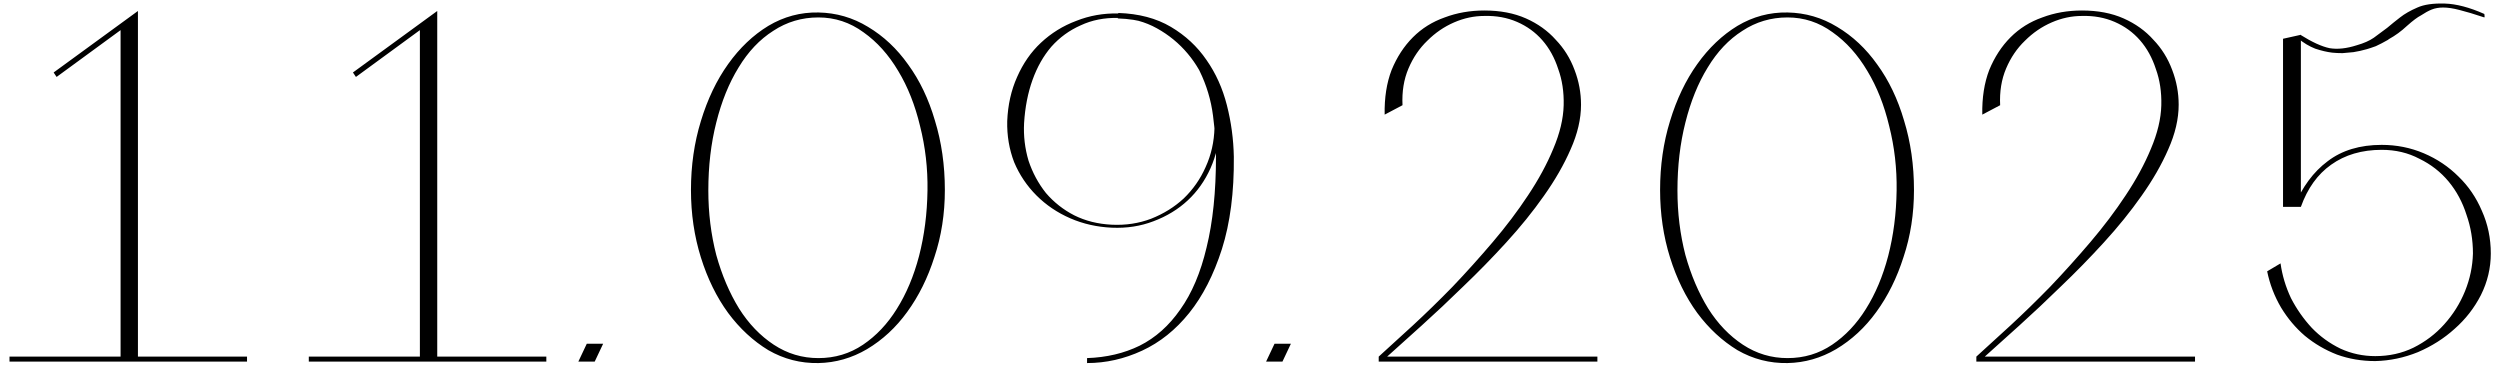 <?xml version="1.0" encoding="UTF-8"?> <svg xmlns="http://www.w3.org/2000/svg" width="242" height="36" viewBox="0 0 242 36" fill="none"><path d="M11.672 35V2.312L13.352 1.064V35H11.96H11.672ZM23.912 35H0.92V34.52H23.912V35ZM13.352 1.688L5.48 7.448L5.192 7.016L13.352 1.064V1.688ZM40.645 35V2.312L42.325 1.064V35H40.932H40.645ZM52.885 35H29.892V34.52H52.885V35ZM42.325 1.688L34.453 7.448L34.164 7.016L42.325 1.064V1.688ZM58.385 33.272L57.569 35H55.985L56.801 33.272H58.385ZM79.222 1.208C80.95 1.24 82.549 1.704 84.022 2.6C85.525 3.496 86.822 4.712 87.909 6.248C89.029 7.784 89.894 9.592 90.501 11.672C91.141 13.752 91.462 15.992 91.462 18.392C91.462 20.696 91.126 22.856 90.454 24.872C89.814 26.888 88.933 28.664 87.814 30.2C86.725 31.704 85.43 32.904 83.925 33.8C82.454 34.664 80.885 35.112 79.222 35.144C77.493 35.176 75.877 34.76 74.374 33.896C72.901 33 71.606 31.8 70.486 30.296C69.365 28.76 68.486 26.968 67.846 24.92C67.206 22.872 66.885 20.696 66.885 18.392C66.885 16.024 67.206 13.8 67.846 11.72C68.486 9.608 69.365 7.768 70.486 6.2C71.606 4.632 72.901 3.4 74.374 2.504C75.877 1.608 77.493 1.176 79.222 1.208ZM79.222 34.664C80.822 34.664 82.261 34.232 83.541 33.368C84.822 32.504 85.909 31.352 86.805 29.912C87.734 28.44 88.454 26.728 88.966 24.776C89.478 22.792 89.749 20.68 89.781 18.44C89.814 16.296 89.573 14.216 89.061 12.2C88.582 10.184 87.877 8.408 86.95 6.872C86.022 5.304 84.901 4.056 83.59 3.128C82.278 2.168 80.822 1.688 79.222 1.688C77.621 1.688 76.165 2.12 74.853 2.984C73.541 3.816 72.421 5 71.493 6.536C70.566 8.04 69.846 9.816 69.334 11.864C68.822 13.88 68.566 16.072 68.566 18.44C68.566 20.616 68.822 22.696 69.334 24.68C69.877 26.632 70.614 28.36 71.541 29.864C72.469 31.336 73.59 32.504 74.901 33.368C76.213 34.232 77.653 34.664 79.222 34.664ZM108.251 1.256C110.235 1.32 111.931 1.768 113.339 2.6C114.747 3.432 115.899 4.504 116.795 5.816C117.691 7.096 118.347 8.552 118.763 10.184C119.179 11.816 119.403 13.48 119.435 15.176C119.467 18.6 119.083 21.576 118.283 24.104C117.483 26.6 116.427 28.664 115.115 30.296C113.803 31.928 112.283 33.144 110.555 33.944C108.827 34.744 107.051 35.144 105.227 35.144V34.664C107.115 34.6 108.811 34.2 110.315 33.464C111.851 32.696 113.163 31.528 114.251 29.96C115.371 28.392 116.219 26.392 116.795 23.96C117.403 21.496 117.707 18.552 117.707 15.128C117.707 14.008 117.611 12.696 117.419 11.192C117.227 9.688 116.795 8.248 116.123 6.872C115.483 5.496 114.523 4.328 113.243 3.368C111.995 2.376 110.315 1.848 108.203 1.784L108.251 1.256ZM107.627 22.04C106.187 21.976 104.843 21.672 103.595 21.128C102.347 20.584 101.259 19.848 100.331 18.92C99.403 17.992 98.683 16.92 98.171 15.704C97.691 14.456 97.467 13.128 97.499 11.72C97.563 10.152 97.883 8.728 98.459 7.448C99.035 6.136 99.803 5.032 100.763 4.136C101.755 3.208 102.891 2.504 104.171 2.024C105.451 1.512 106.811 1.272 108.251 1.304C109.691 1.304 111.019 1.64 112.235 2.312C113.451 2.952 114.491 3.8 115.355 4.856C116.251 5.912 116.939 7.096 117.419 8.408C117.899 9.72 118.107 11.048 118.043 12.392C118.011 13.768 117.723 15.064 117.179 16.28C116.635 17.496 115.899 18.536 114.971 19.4C114.043 20.264 112.939 20.936 111.659 21.416C110.411 21.896 109.067 22.104 107.627 22.04ZM108.251 1.736C106.907 1.704 105.691 1.944 104.603 2.456C103.515 2.936 102.571 3.624 101.771 4.52C101.003 5.416 100.395 6.488 99.947 7.736C99.499 8.984 99.227 10.376 99.131 11.912C99.067 13.16 99.211 14.376 99.563 15.56C99.947 16.712 100.507 17.752 101.243 18.68C102.011 19.576 102.923 20.296 103.979 20.84C105.067 21.384 106.283 21.688 107.627 21.752C108.971 21.816 110.235 21.624 111.419 21.176C112.635 20.696 113.691 20.04 114.587 19.208C115.483 18.344 116.187 17.336 116.699 16.184C117.243 15 117.531 13.72 117.563 12.344C117.595 11.064 117.371 9.8 116.891 8.552C116.443 7.304 115.803 6.184 114.971 5.192C114.139 4.2 113.147 3.384 111.995 2.744C110.843 2.104 109.595 1.768 108.251 1.736ZM124.959 33.272L124.143 35H122.559L123.375 33.272H124.959ZM154.627 35H133.459V34.52C134.419 33.656 135.523 32.648 136.771 31.496C138.019 30.344 139.299 29.096 140.611 27.752C141.923 26.376 143.219 24.936 144.499 23.432C145.779 21.928 146.915 20.424 147.907 18.92C148.931 17.384 149.747 15.88 150.355 14.408C150.995 12.904 151.331 11.496 151.363 10.184C151.395 8.904 151.219 7.736 150.835 6.68C150.483 5.592 149.971 4.664 149.299 3.896C148.627 3.128 147.811 2.536 146.851 2.12C145.891 1.704 144.835 1.512 143.683 1.544C142.691 1.544 141.715 1.752 140.755 2.168C139.795 2.584 138.931 3.176 138.163 3.944C137.395 4.68 136.787 5.576 136.339 6.632C135.891 7.688 135.699 8.872 135.763 10.184L134.035 11.096C134.003 9.464 134.227 8.024 134.707 6.776C135.219 5.528 135.907 4.472 136.771 3.608C137.635 2.744 138.659 2.104 139.843 1.688C141.027 1.24 142.307 1.016 143.683 1.016C145.219 1.016 146.563 1.272 147.715 1.784C148.867 2.296 149.827 2.984 150.595 3.848C151.395 4.68 152.003 5.656 152.419 6.776C152.835 7.864 153.043 8.984 153.043 10.136C153.043 11.512 152.707 12.952 152.035 14.456C151.395 15.928 150.531 17.432 149.443 18.968C148.387 20.472 147.171 21.976 145.795 23.48C144.451 24.952 143.075 26.36 141.667 27.704C140.291 29.048 138.947 30.312 137.635 31.496C136.355 32.648 135.235 33.656 134.275 34.52H154.627V35ZM173.033 1.208C174.761 1.24 176.361 1.704 177.833 2.6C179.337 3.496 180.633 4.712 181.721 6.248C182.841 7.784 183.705 9.592 184.313 11.672C184.953 13.752 185.273 15.992 185.273 18.392C185.273 20.696 184.937 22.856 184.265 24.872C183.625 26.888 182.745 28.664 181.625 30.2C180.537 31.704 179.241 32.904 177.737 33.8C176.265 34.664 174.697 35.112 173.033 35.144C171.305 35.176 169.689 34.76 168.185 33.896C166.713 33 165.417 31.8 164.297 30.296C163.177 28.76 162.297 26.968 161.657 24.92C161.017 22.872 160.697 20.696 160.697 18.392C160.697 16.024 161.017 13.8 161.657 11.72C162.297 9.608 163.177 7.768 164.297 6.2C165.417 4.632 166.713 3.4 168.185 2.504C169.689 1.608 171.305 1.176 173.033 1.208ZM173.033 34.664C174.633 34.664 176.073 34.232 177.353 33.368C178.633 32.504 179.721 31.352 180.617 29.912C181.545 28.44 182.265 26.728 182.777 24.776C183.289 22.792 183.561 20.68 183.593 18.44C183.625 16.296 183.385 14.216 182.873 12.2C182.393 10.184 181.689 8.408 180.761 6.872C179.833 5.304 178.713 4.056 177.401 3.128C176.089 2.168 174.633 1.688 173.033 1.688C171.433 1.688 169.977 2.12 168.665 2.984C167.353 3.816 166.233 5 165.305 6.536C164.377 8.04 163.657 9.816 163.145 11.864C162.633 13.88 162.377 16.072 162.377 18.44C162.377 20.616 162.633 22.696 163.145 24.68C163.689 26.632 164.425 28.36 165.353 29.864C166.281 31.336 167.401 32.504 168.713 33.368C170.025 34.232 171.465 34.664 173.033 34.664ZM212.478 35H191.31V34.52C192.27 33.656 193.374 32.648 194.622 31.496C195.87 30.344 197.15 29.096 198.462 27.752C199.774 26.376 201.07 24.936 202.351 23.432C203.63 21.928 204.766 20.424 205.758 18.92C206.782 17.384 207.598 15.88 208.206 14.408C208.846 12.904 209.182 11.496 209.215 10.184C209.247 8.904 209.07 7.736 208.687 6.68C208.334 5.592 207.822 4.664 207.15 3.896C206.478 3.128 205.662 2.536 204.702 2.12C203.742 1.704 202.686 1.512 201.534 1.544C200.542 1.544 199.566 1.752 198.606 2.168C197.646 2.584 196.782 3.176 196.014 3.944C195.246 4.68 194.638 5.576 194.19 6.632C193.742 7.688 193.55 8.872 193.614 10.184L191.886 11.096C191.854 9.464 192.078 8.024 192.558 6.776C193.07 5.528 193.758 4.472 194.622 3.608C195.486 2.744 196.51 2.104 197.694 1.688C198.878 1.24 200.158 1.016 201.534 1.016C203.07 1.016 204.414 1.272 205.567 1.784C206.718 2.296 207.678 2.984 208.447 3.848C209.246 4.68 209.854 5.656 210.27 6.776C210.687 7.864 210.895 8.984 210.895 10.136C210.895 11.512 210.559 12.952 209.887 14.456C209.247 15.928 208.382 17.432 207.294 18.968C206.238 20.472 205.022 21.976 203.646 23.48C202.302 24.952 200.926 26.36 199.518 27.704C198.142 29.048 196.798 30.312 195.486 31.496C194.206 32.648 193.086 33.656 192.126 34.52H212.478V35ZM220.997 20.024V3.752L222.725 3.368V20.024H220.997ZM240.485 1.352C240.517 1.544 240.517 1.656 240.485 1.688C239.525 1.368 238.725 1.128 238.085 0.968C237.477 0.808 236.949 0.728 236.501 0.728C236.085 0.728 235.717 0.792 235.397 0.92C235.077 1.048 234.725 1.24 234.341 1.496C234.021 1.656 233.573 1.992 232.997 2.504C232.453 3.016 231.861 3.448 231.221 3.8L231.173 3.848C230.725 4.104 230.325 4.312 229.973 4.472C229.621 4.6 229.333 4.696 229.109 4.76C228.661 4.888 228.229 4.984 227.813 5.048C227.429 5.08 227.077 5.112 226.757 5.144C226.405 5.144 226.069 5.128 225.749 5.096C225.237 5.032 224.693 4.904 224.117 4.712C223.541 4.488 222.981 4.152 222.437 3.704C222.501 3.608 222.533 3.56 222.533 3.56C222.565 3.528 222.613 3.464 222.677 3.368C223.797 4.072 224.741 4.504 225.509 4.664C226.277 4.792 227.157 4.696 228.149 4.376C228.821 4.184 229.365 3.944 229.781 3.656C230.229 3.336 230.661 3.016 231.077 2.696C231.493 2.344 231.909 2.008 232.325 1.688C232.773 1.336 233.333 1.016 234.005 0.728C234.645 0.44 235.525 0.312 236.645 0.344C237.765 0.376 239.045 0.712 240.485 1.352ZM230.549 14.024C231.989 14.024 233.349 14.296 234.629 14.84C235.909 15.384 237.029 16.136 237.989 17.096C238.949 18.024 239.701 19.128 240.245 20.408C240.821 21.688 241.109 23.064 241.109 24.536C241.109 25.944 240.789 27.288 240.149 28.568C239.509 29.816 238.661 30.904 237.605 31.832C236.581 32.76 235.397 33.512 234.053 34.088C232.709 34.632 231.333 34.92 229.925 34.952C228.613 34.952 227.381 34.744 226.229 34.328C225.077 33.88 224.037 33.272 223.109 32.504C222.213 31.736 221.445 30.824 220.805 29.768C220.165 28.68 219.717 27.512 219.461 26.264L220.757 25.496C220.917 26.648 221.253 27.768 221.765 28.856C222.309 29.912 222.981 30.872 223.781 31.736C224.581 32.568 225.509 33.24 226.565 33.752C227.621 34.232 228.741 34.472 229.925 34.472C231.269 34.472 232.501 34.2 233.621 33.656C234.773 33.08 235.765 32.328 236.597 31.4C237.461 30.44 238.133 29.368 238.613 28.184C239.093 27 239.349 25.784 239.381 24.536C239.381 23.224 239.173 21.976 238.757 20.792C238.373 19.576 237.797 18.504 237.029 17.576C236.261 16.648 235.317 15.912 234.197 15.368C233.109 14.792 231.893 14.504 230.549 14.504C228.629 14.504 226.997 14.984 225.653 15.944C224.341 16.872 223.365 18.232 222.725 20.024H222.053C222.853 18.104 223.941 16.632 225.317 15.608C226.693 14.552 228.437 14.024 230.549 14.024Z" fill="black"></path></svg> 